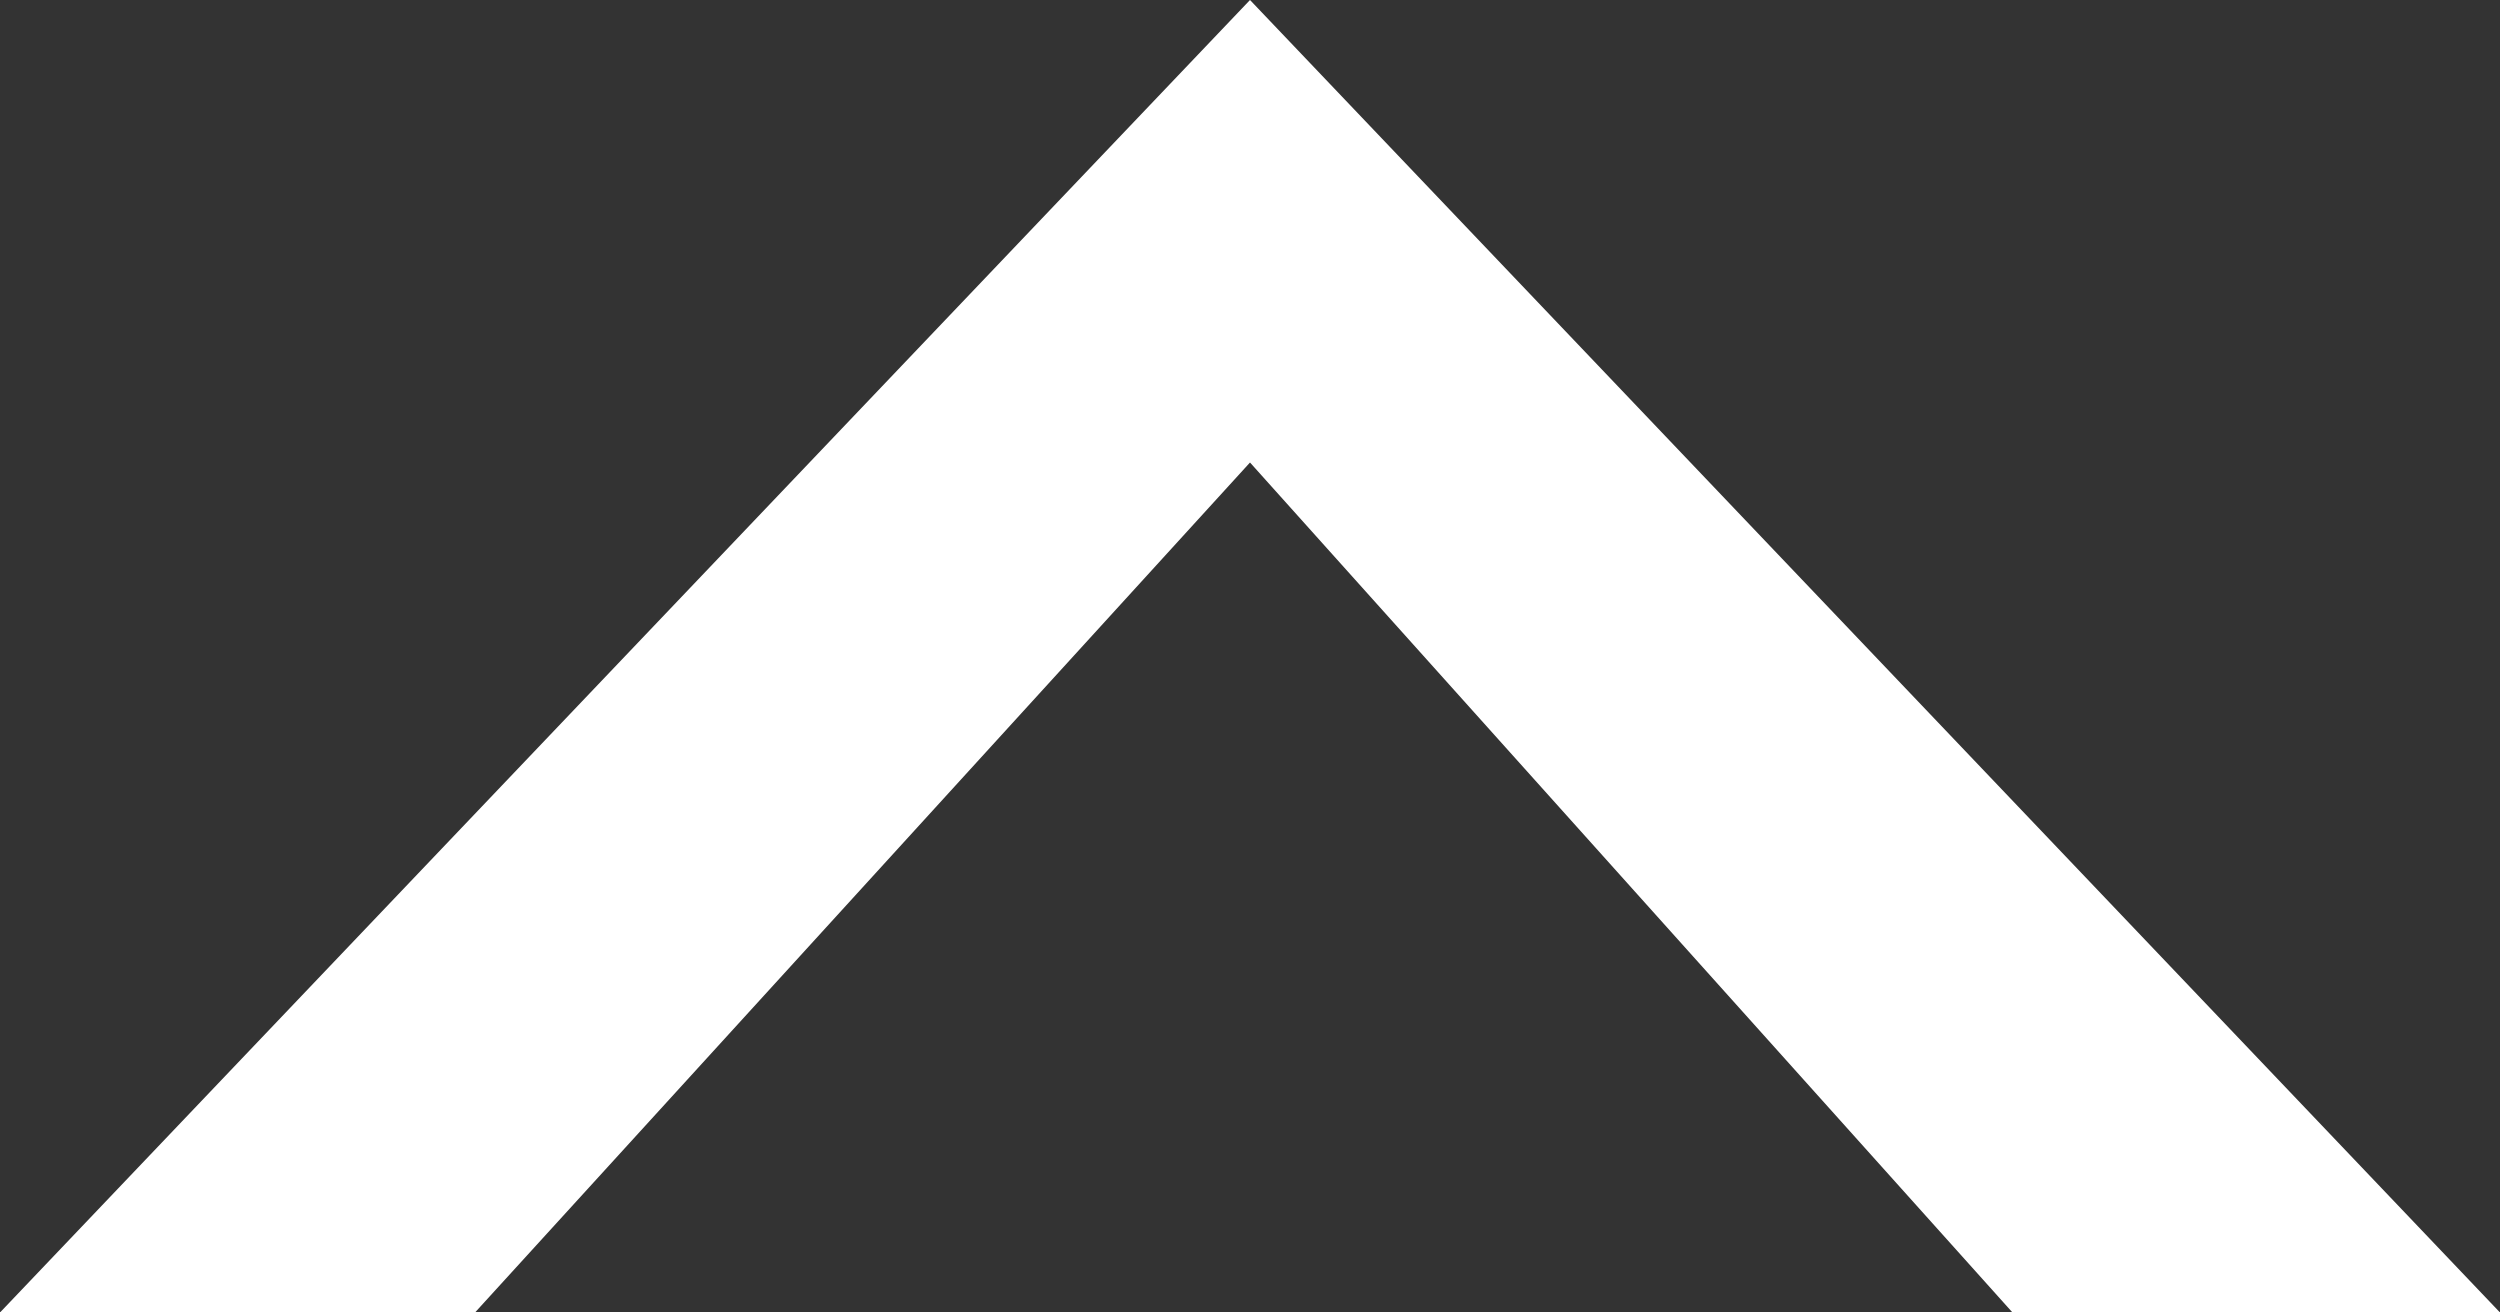 <?xml version="1.0" encoding="utf-8"?>
<!-- Generator: Adobe Illustrator 22.1.0, SVG Export Plug-In . SVG Version: 6.00 Build 0)  -->
<svg version="1.1" id="レイヤー_1" xmlns="http://www.w3.org/2000/svg" xmlns:xlink="http://www.w3.org/1999/xlink" x="0px"
	 y="0px" width="20px" height="10.5px" viewBox="0 0 20 10.5" style="enable-background:new 0 0 20 10.5;" xml:space="preserve">
<rect x="0" y="0" width="20" height="10.5" fill="#333333" stroke="none"/>
<style type="text/css">
	.st0{fill:#FFFFFF;}
</style>
<polygon class="st0" points="0,10.5 3.8,10.5 10,3.7 16.1,10.5 20,10.5 10,0 "/>
</svg>
